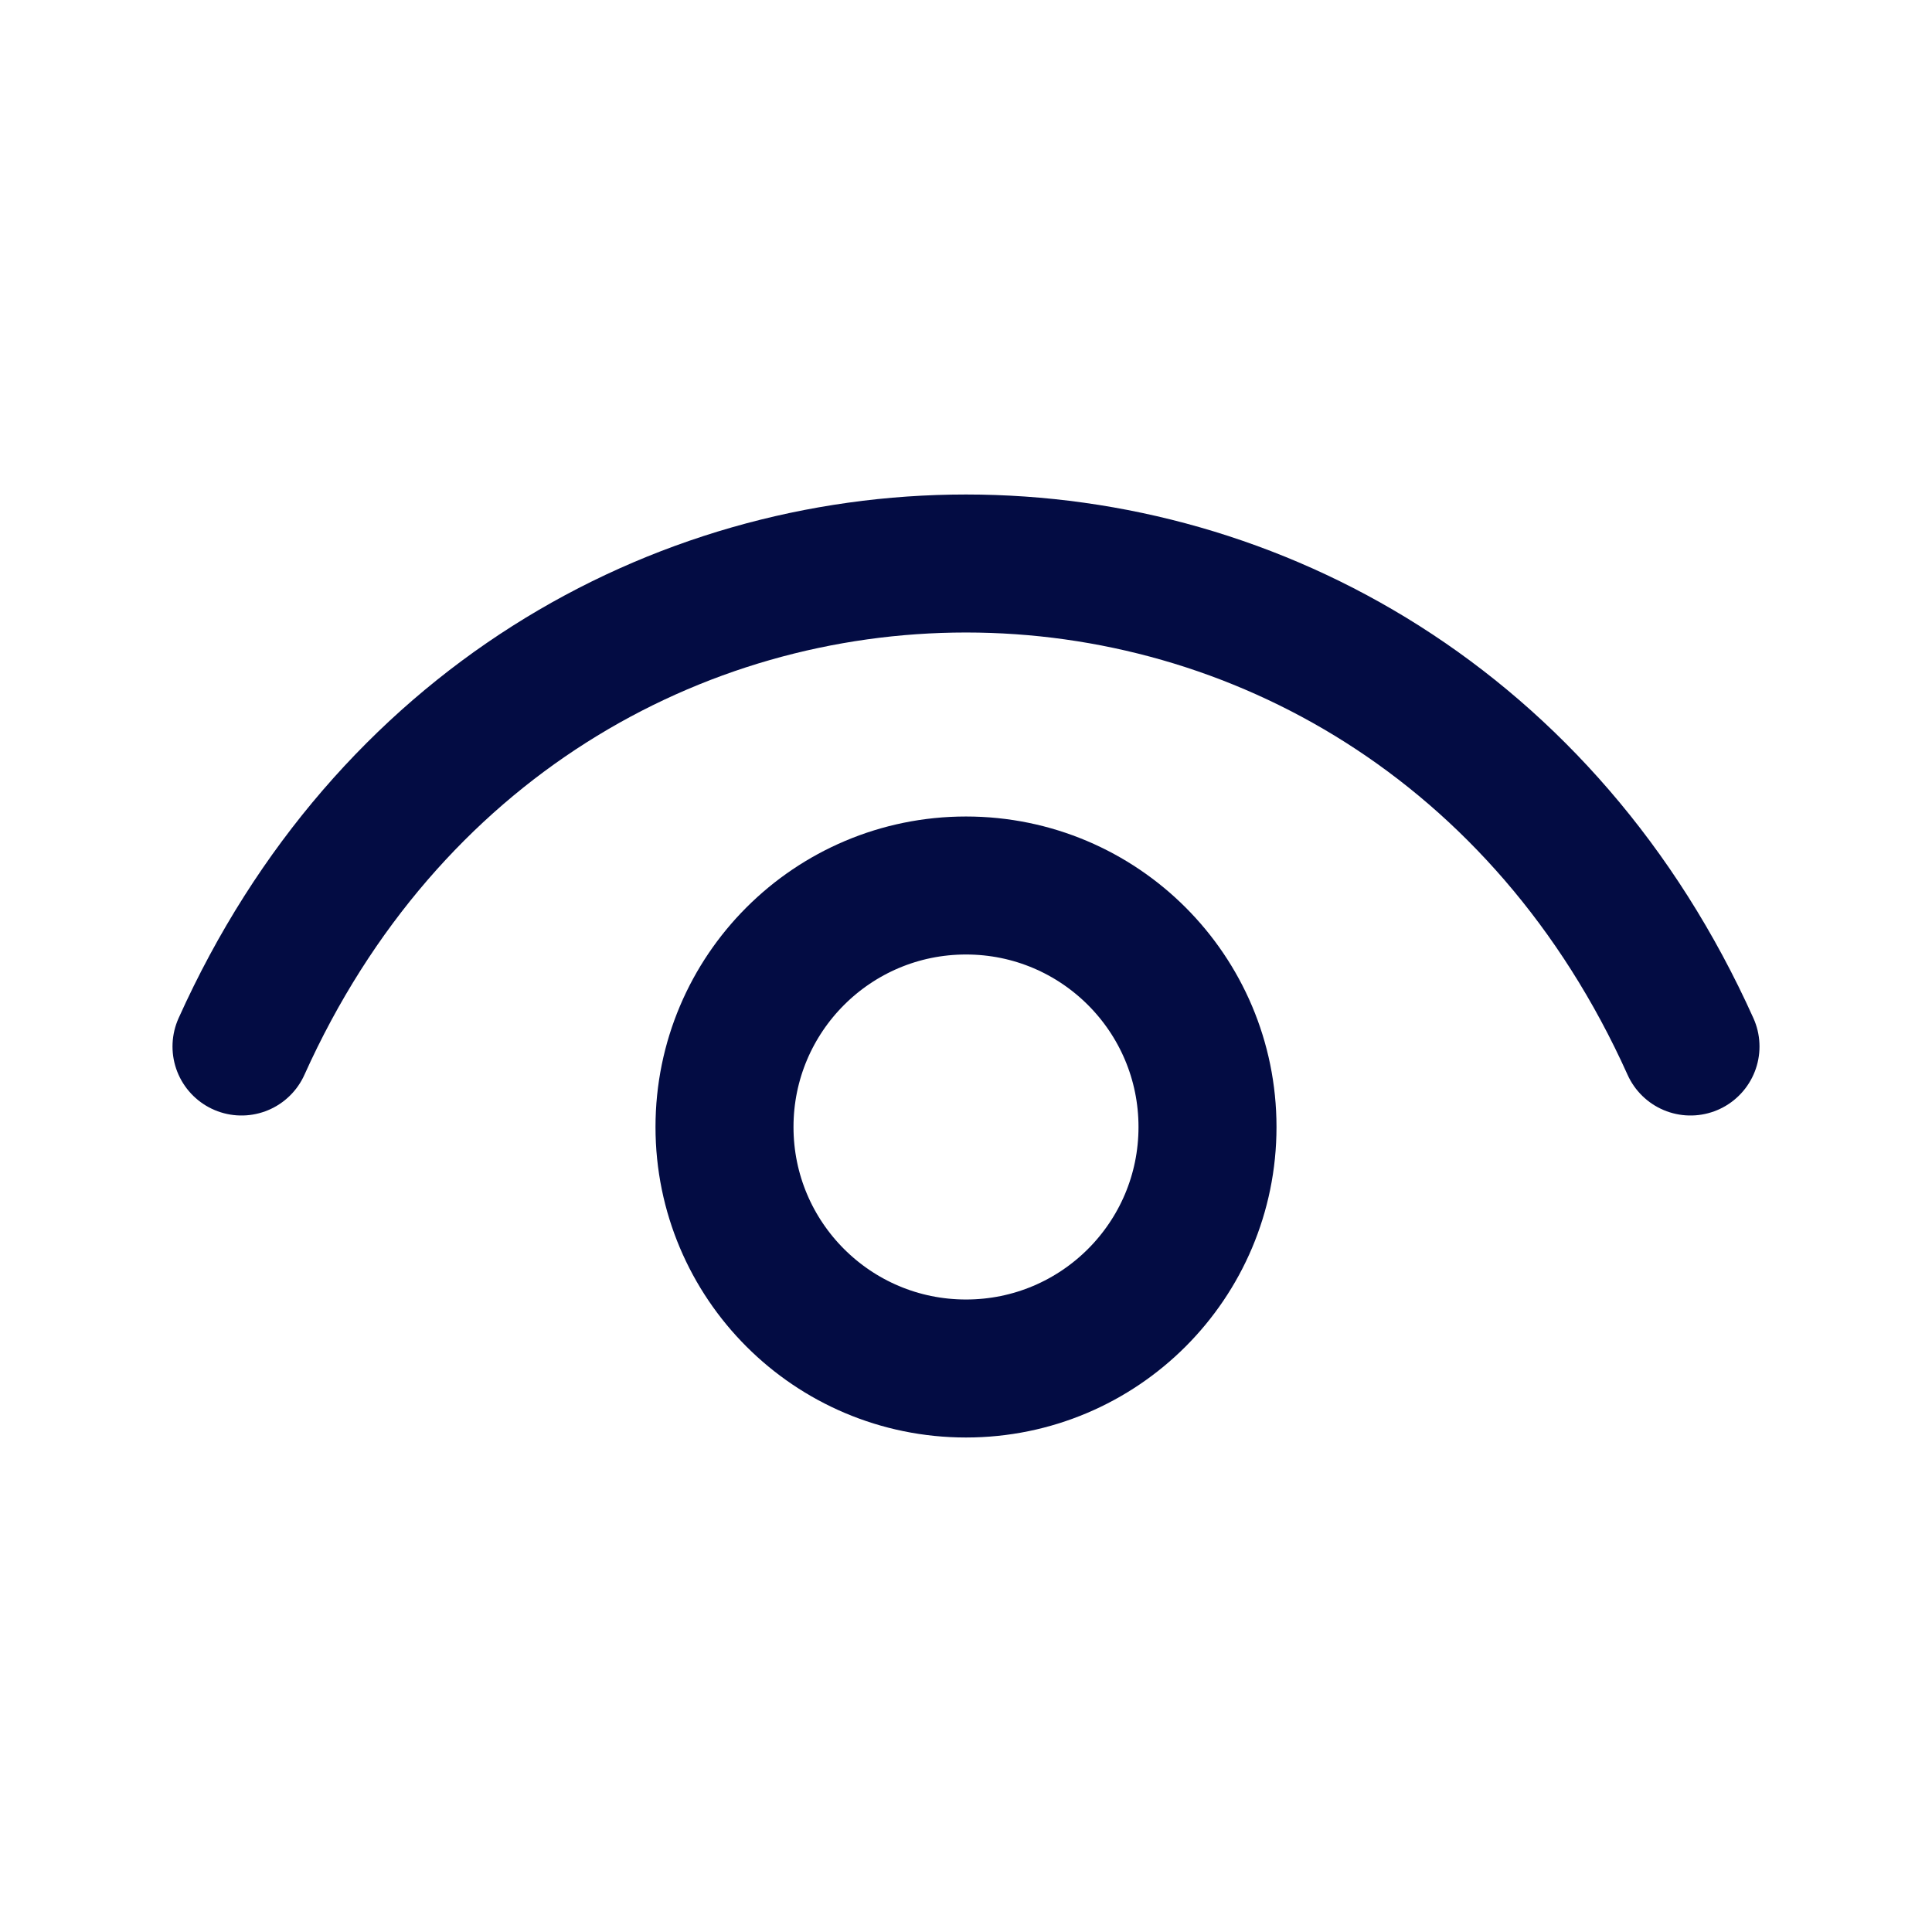 <svg xmlns="http://www.w3.org/2000/svg" fill="none" viewBox="0 0 21 21" height="21" width="21">
<path stroke-linejoin="round" stroke-linecap="round" stroke-width="1.5" stroke="#030C43" d="M2.625 11.375C5.775 4.375 15.225 4.375 18.375 11.375"></path>
<path stroke-linejoin="round" stroke-linecap="round" stroke-width="1.5" stroke="#030C43" d="M10.5 14.875C9.05 14.875 7.875 13.7 7.875 12.25C7.875 10.8 9.05 9.625 10.5 9.625C11.95 9.625 13.125 10.8 13.125 12.25C13.125 13.7 11.95 14.875 10.5 14.875Z"></path>
</svg>
